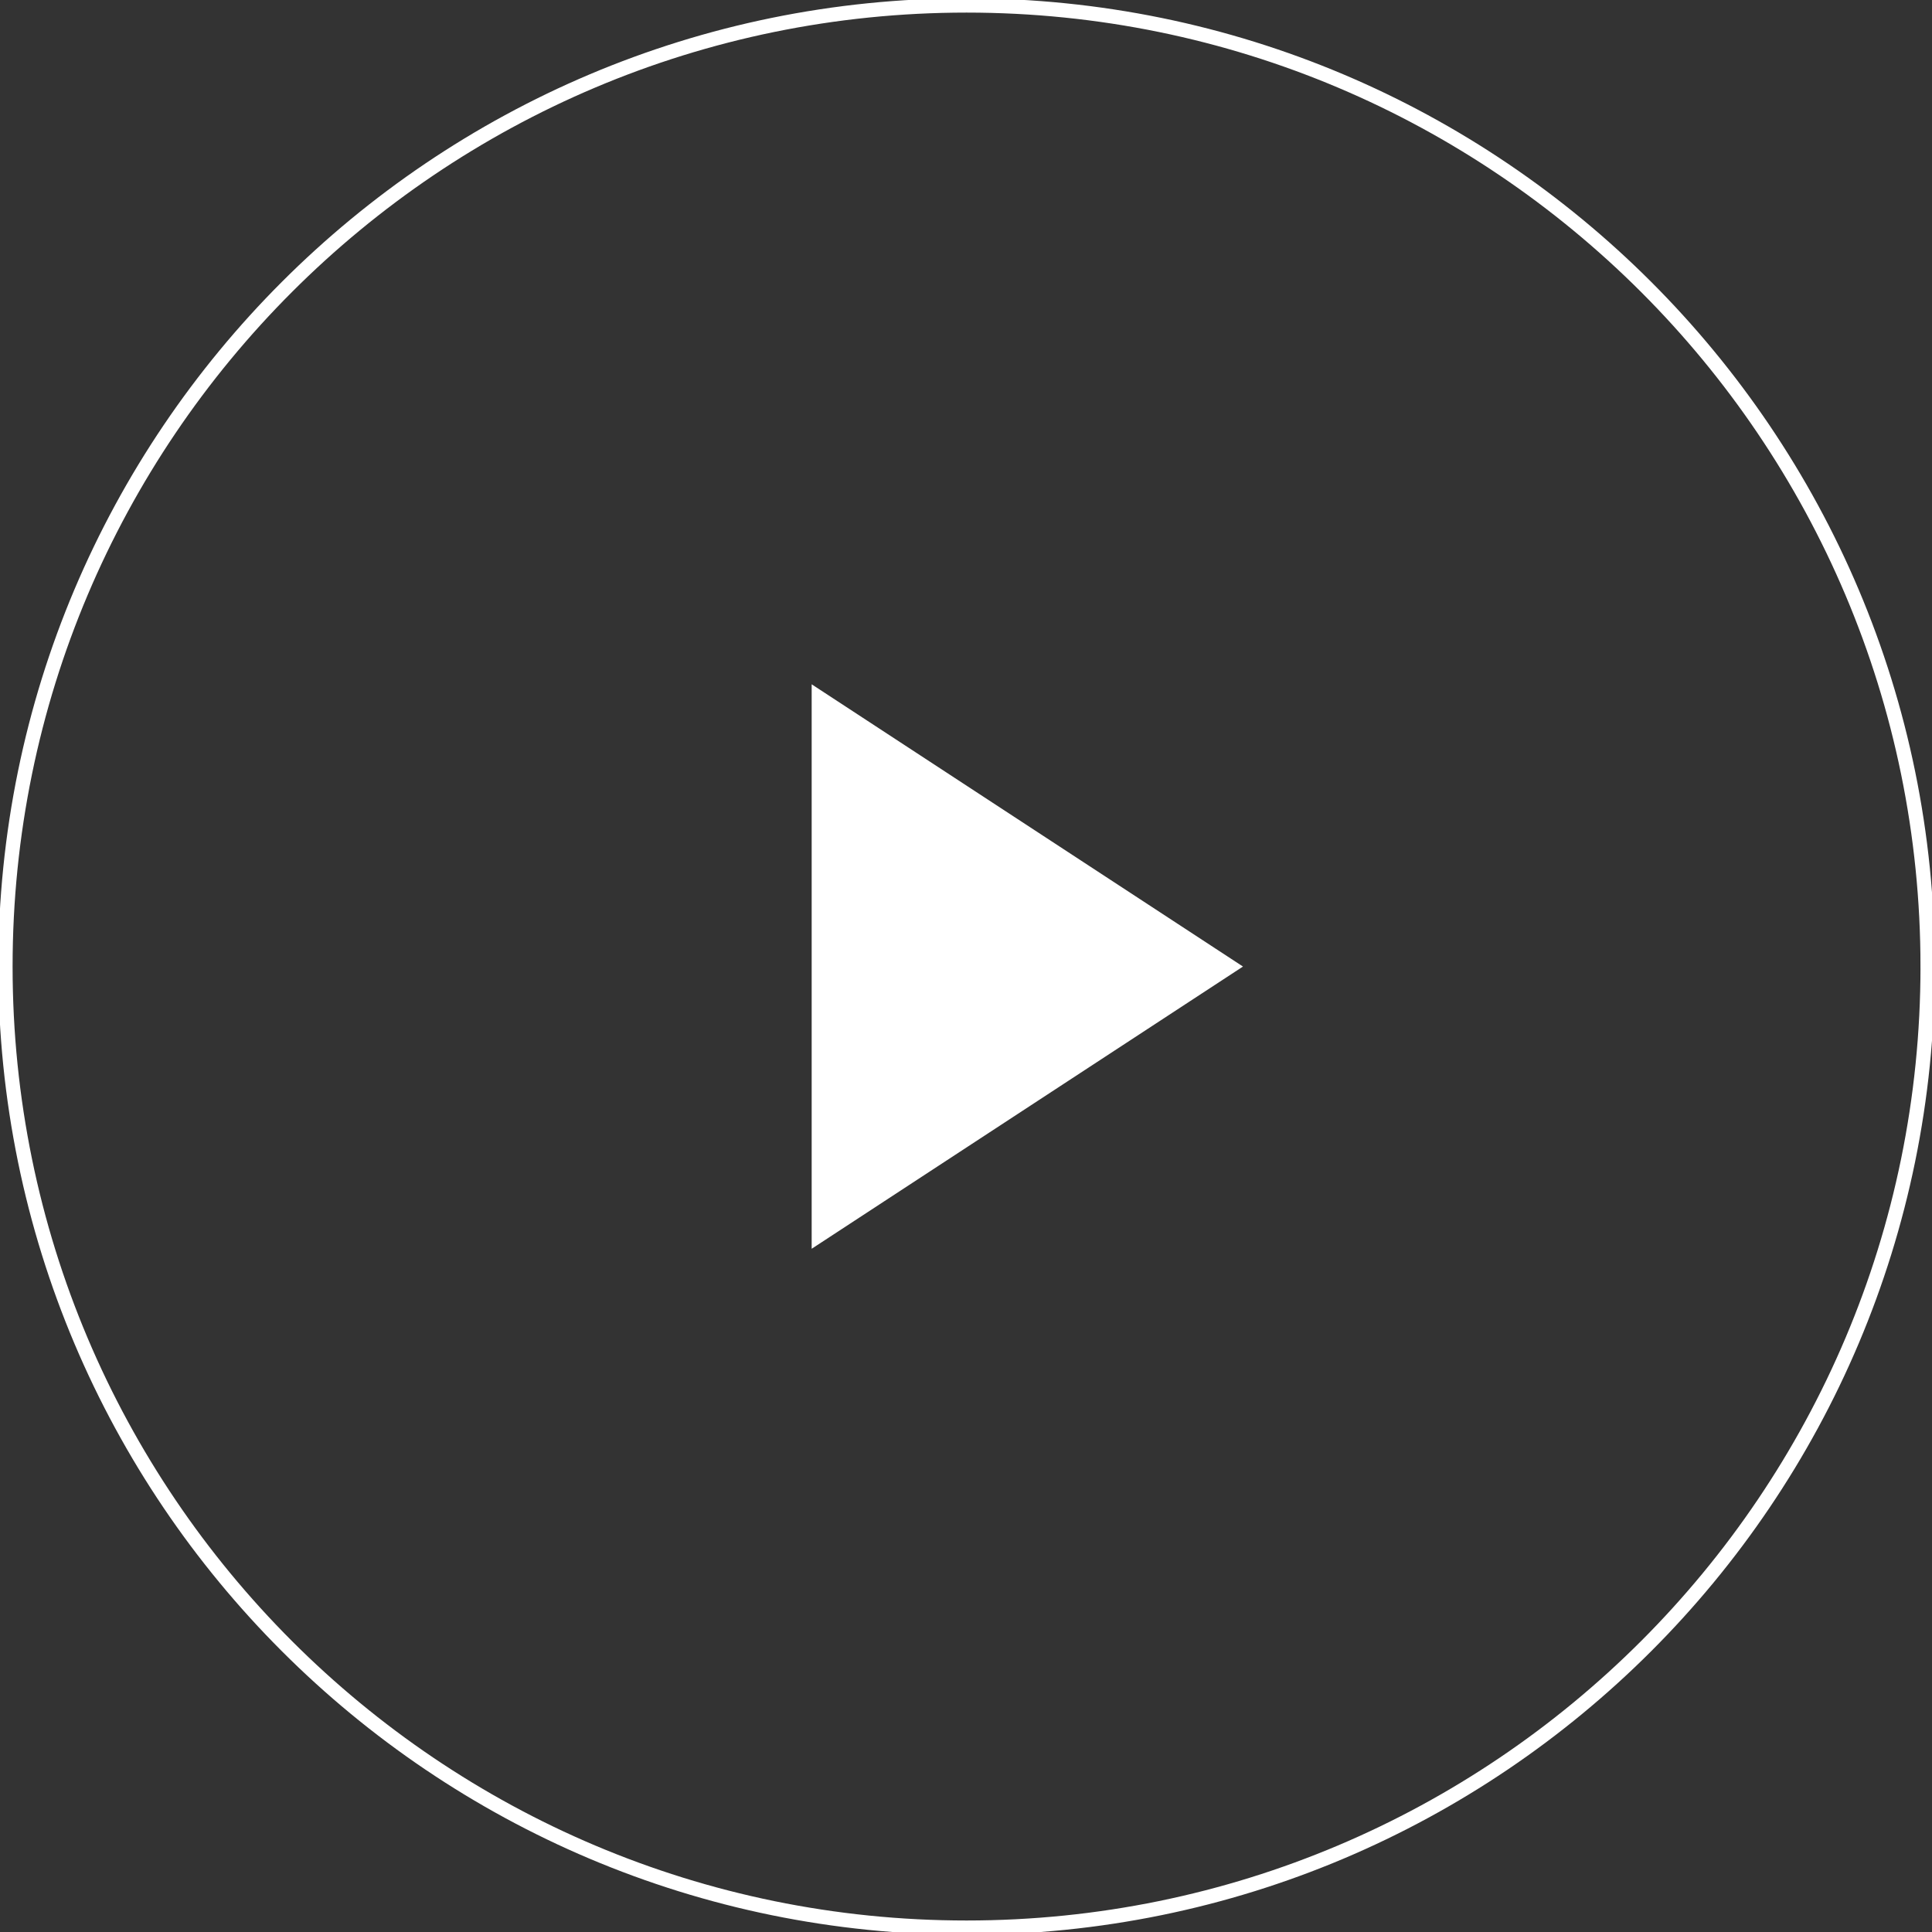 <svg xmlns="http://www.w3.org/2000/svg" width="135" height="135"><rect width="100%" height="100%" fill="#333333" stroke="none"/><g fill="none" fill-rule="evenodd"><path stroke="#FFF" d="M134.696 67.538c0 37.09-30.069 67.158-67.159 67.158S.38 104.628.38 67.538C.38 30.447 30.447.38 67.537.38s67.159 30.067 67.159 67.158z"/><path fill="#FFF" d="M56.716 47.816v39.443l30.138-19.721z"/></g></svg>